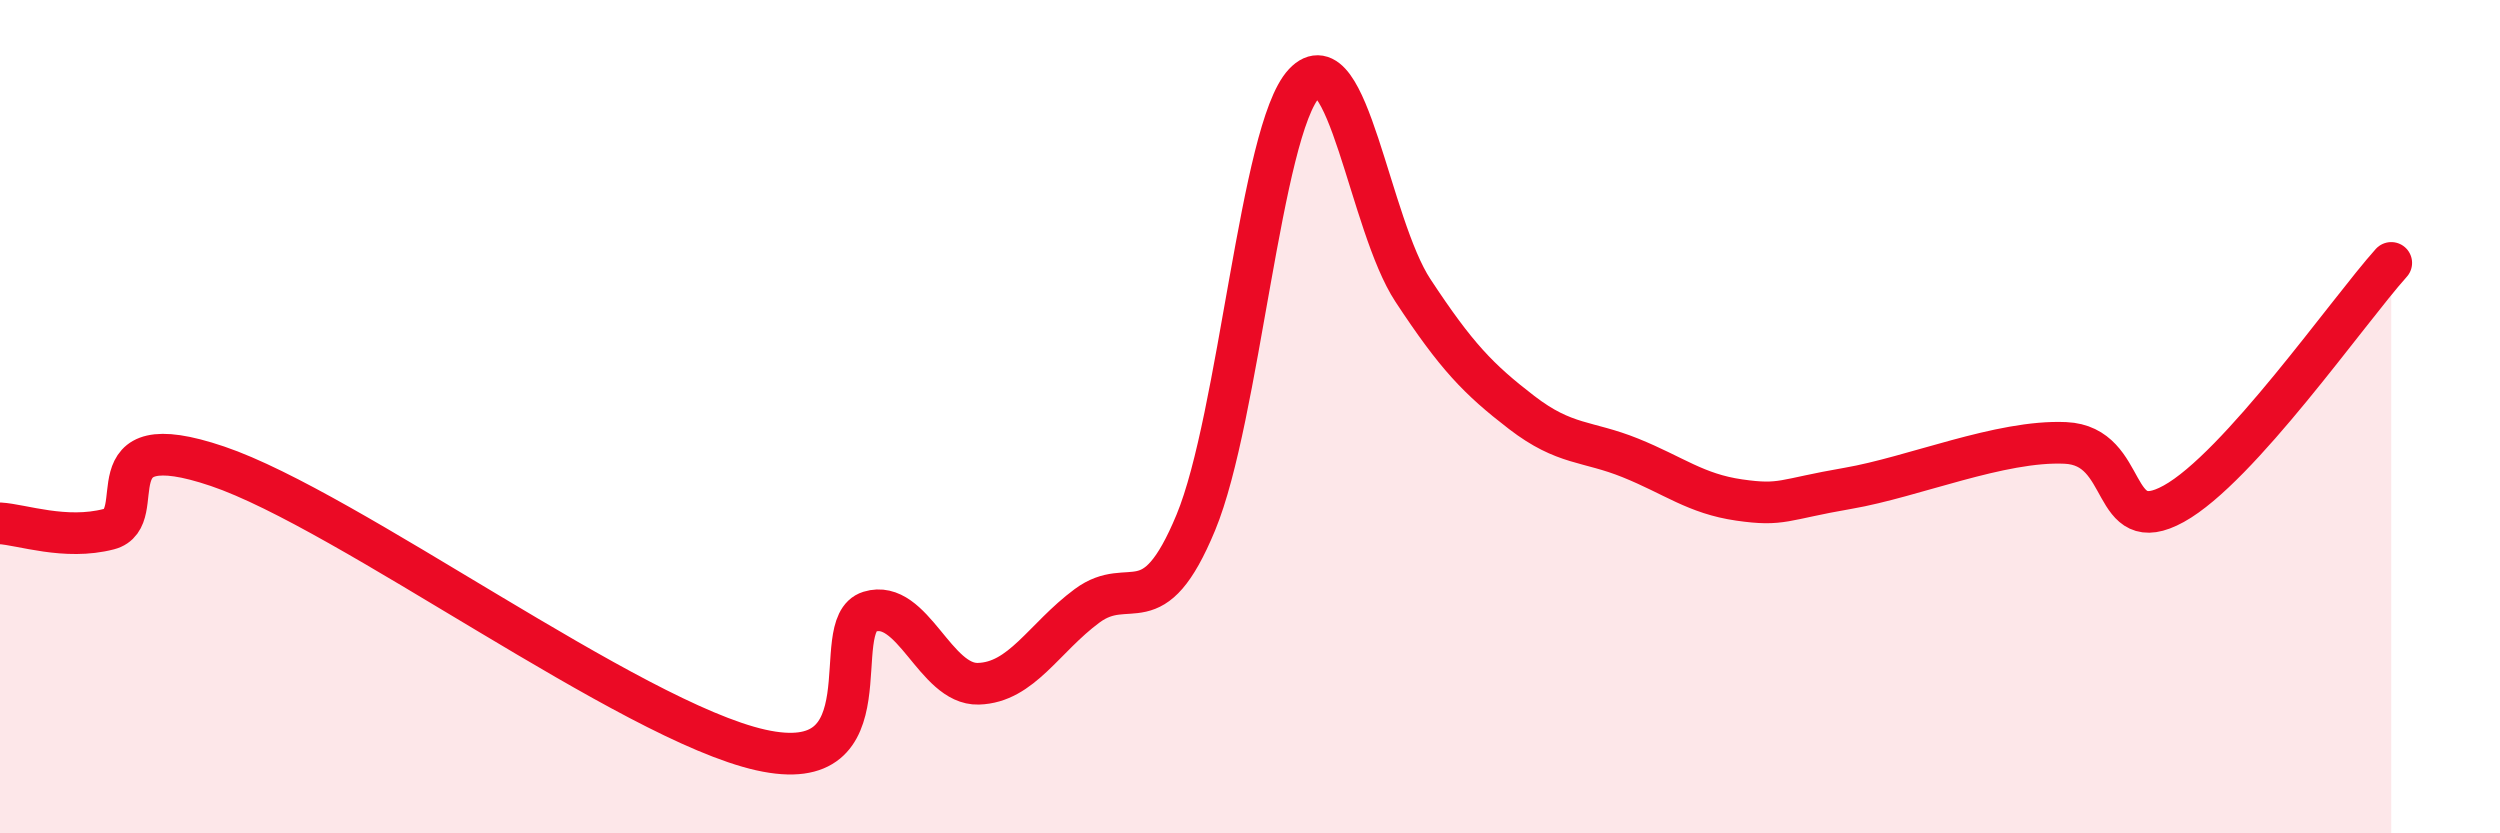 
    <svg width="60" height="20" viewBox="0 0 60 20" xmlns="http://www.w3.org/2000/svg">
      <path
        d="M 0,12.56 C 0.52,12.59 1.57,12.97 2.61,12.7 C 3.65,12.43 2.09,10.13 5.22,11.19 C 8.35,12.25 15.13,17.3 18.26,18 C 21.39,18.7 19.83,15 20.87,14.68 C 21.91,14.36 22.44,16.44 23.48,16.41 C 24.52,16.38 25.05,15.31 26.09,14.54 C 27.13,13.77 27.66,15.05 28.7,12.54 C 29.74,10.03 30.26,3.11 31.3,2 C 32.34,0.89 32.87,5.39 33.91,6.97 C 34.95,8.55 35.48,9.1 36.52,9.9 C 37.56,10.7 38.09,10.57 39.13,10.99 C 40.17,11.41 40.7,11.85 41.74,12 C 42.78,12.15 42.78,11.99 44.35,11.72 C 45.92,11.45 48.01,10.56 49.57,10.63 C 51.13,10.7 50.61,12.95 52.17,12.09 C 53.73,11.23 56.35,7.47 57.39,6.31L57.39 20L0 20Z"
        fill="#EB0A25"
        opacity="0.1"
        stroke-linecap="round"
        stroke-linejoin="round"
      />
      <path
        d="M 0,12.56 C 0.52,12.59 1.57,12.97 2.61,12.7 C 3.65,12.43 2.09,10.13 5.22,11.19 C 8.35,12.25 15.13,17.3 18.26,18 C 21.39,18.7 19.83,15 20.87,14.68 C 21.91,14.36 22.44,16.44 23.48,16.41 C 24.52,16.38 25.05,15.31 26.09,14.54 C 27.13,13.77 27.66,15.05 28.7,12.54 C 29.74,10.03 30.26,3.11 31.3,2 C 32.34,0.89 32.87,5.39 33.91,6.97 C 34.95,8.55 35.48,9.1 36.52,9.9 C 37.56,10.7 38.09,10.57 39.13,10.99 C 40.17,11.41 40.7,11.85 41.74,12 C 42.78,12.15 42.78,11.99 44.35,11.72 C 45.92,11.45 48.01,10.56 49.57,10.63 C 51.13,10.7 50.61,12.95 52.17,12.09 C 53.73,11.23 56.35,7.47 57.39,6.31"
        stroke="#EB0A25"
        stroke-width="1"
        fill="none"
        stroke-linecap="round"
        stroke-linejoin="round"
      />
    </svg>
  